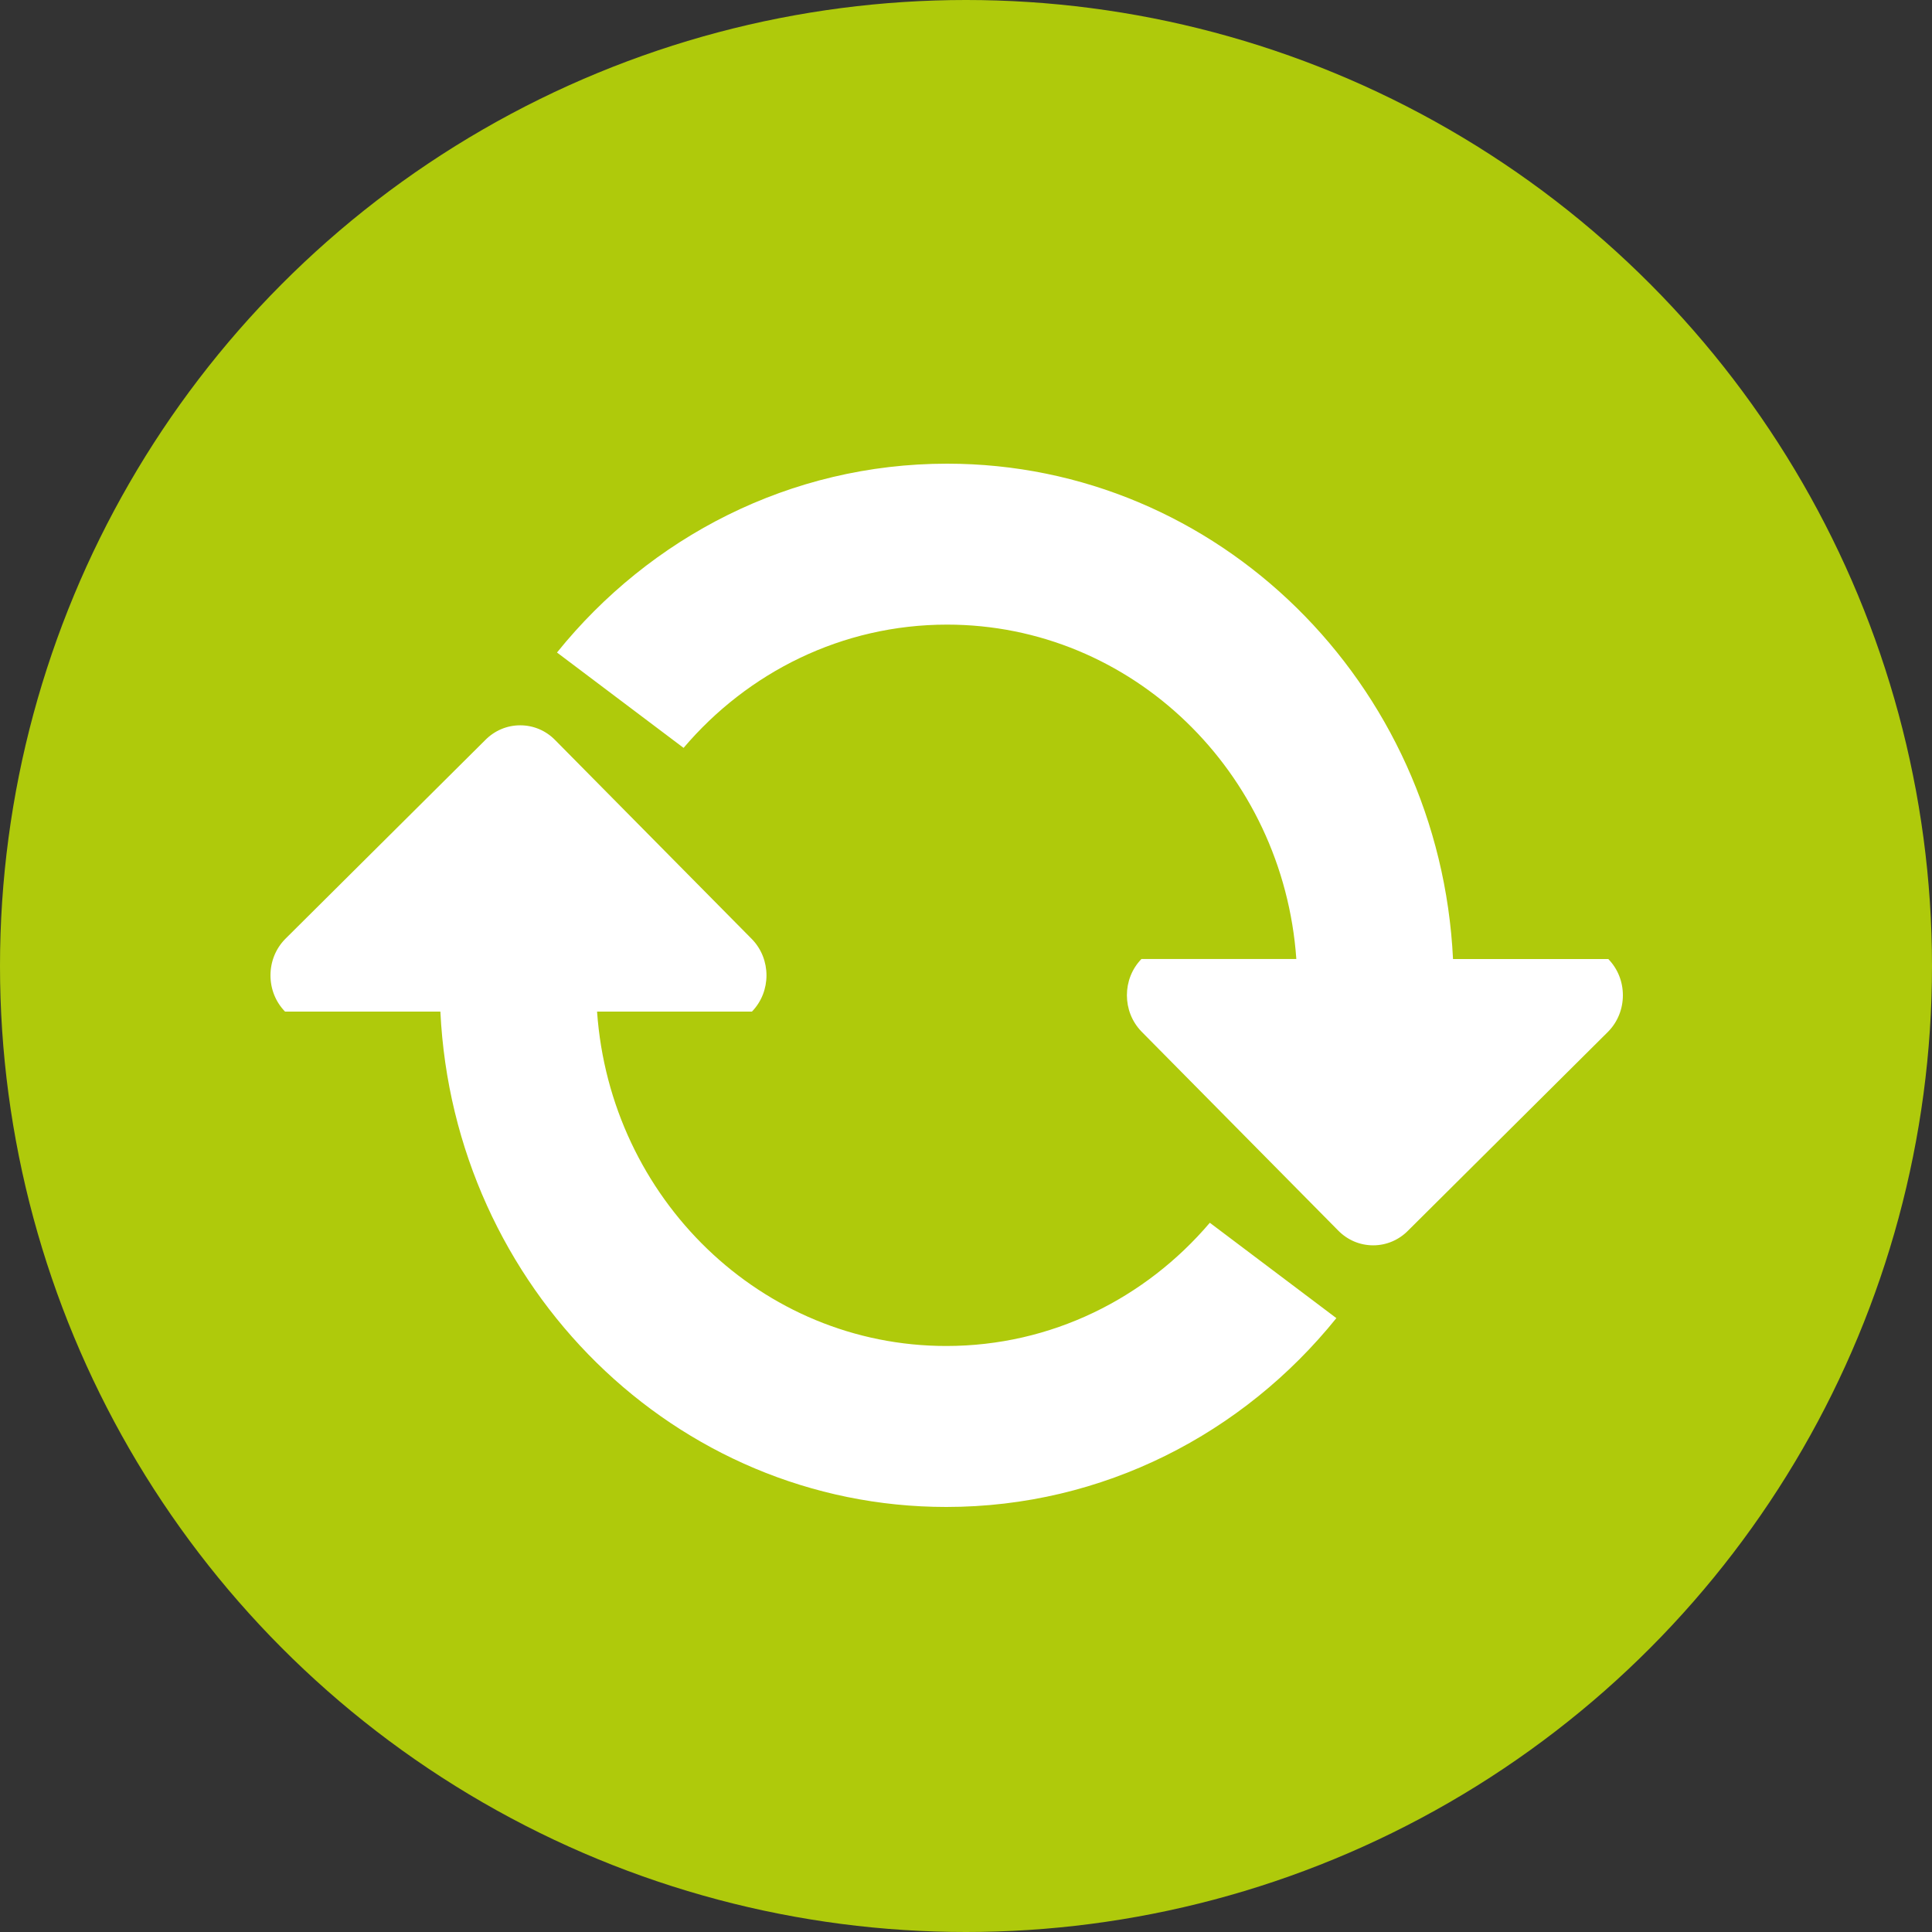 <?xml version="1.0" encoding="UTF-8"?> <svg xmlns="http://www.w3.org/2000/svg" width="50" height="50" viewBox="0 0 50 50" fill="none"><rect x="0" y="0" width="50" height="50" fill="#333333" stroke="none"/><circle cx="25" cy="25" r="25" fill="#AFCA0B"></circle><path d="M42 25.757C42 26.111 41.866 26.445 41.623 26.695L36.448 31.841C36.205 32.091 35.881 32.229 35.538 32.229C35.193 32.229 34.87 32.091 34.627 31.841L29.54 26.695C29.039 26.177 29.039 25.336 29.54 24.819H33.549C33.209 19.982 29.294 16.165 24.51 16.165C21.79 16.165 19.352 17.4 17.691 19.355L14.415 16.887C16.82 13.902 20.449 12 24.51 12C31.529 12 37.259 17.68 37.604 24.82H41.623C41.866 25.07 42 25.403 42 25.757ZM7.377 26.18H11.397C11.741 33.32 17.471 39 24.49 39C28.551 39 32.181 37.098 34.585 34.113L31.31 31.645C29.649 33.599 27.211 34.834 24.49 34.834C19.706 34.834 15.791 31.018 15.452 26.18H19.46C19.962 25.663 19.962 24.822 19.46 24.305L14.373 19.159C14.13 18.908 13.807 18.771 13.463 18.771C13.119 18.771 12.795 18.909 12.552 19.159L7.377 24.305C7.134 24.555 7 24.888 7 25.243C7 25.597 7.134 25.93 7.377 26.18Z" fill="white"></path></svg> 